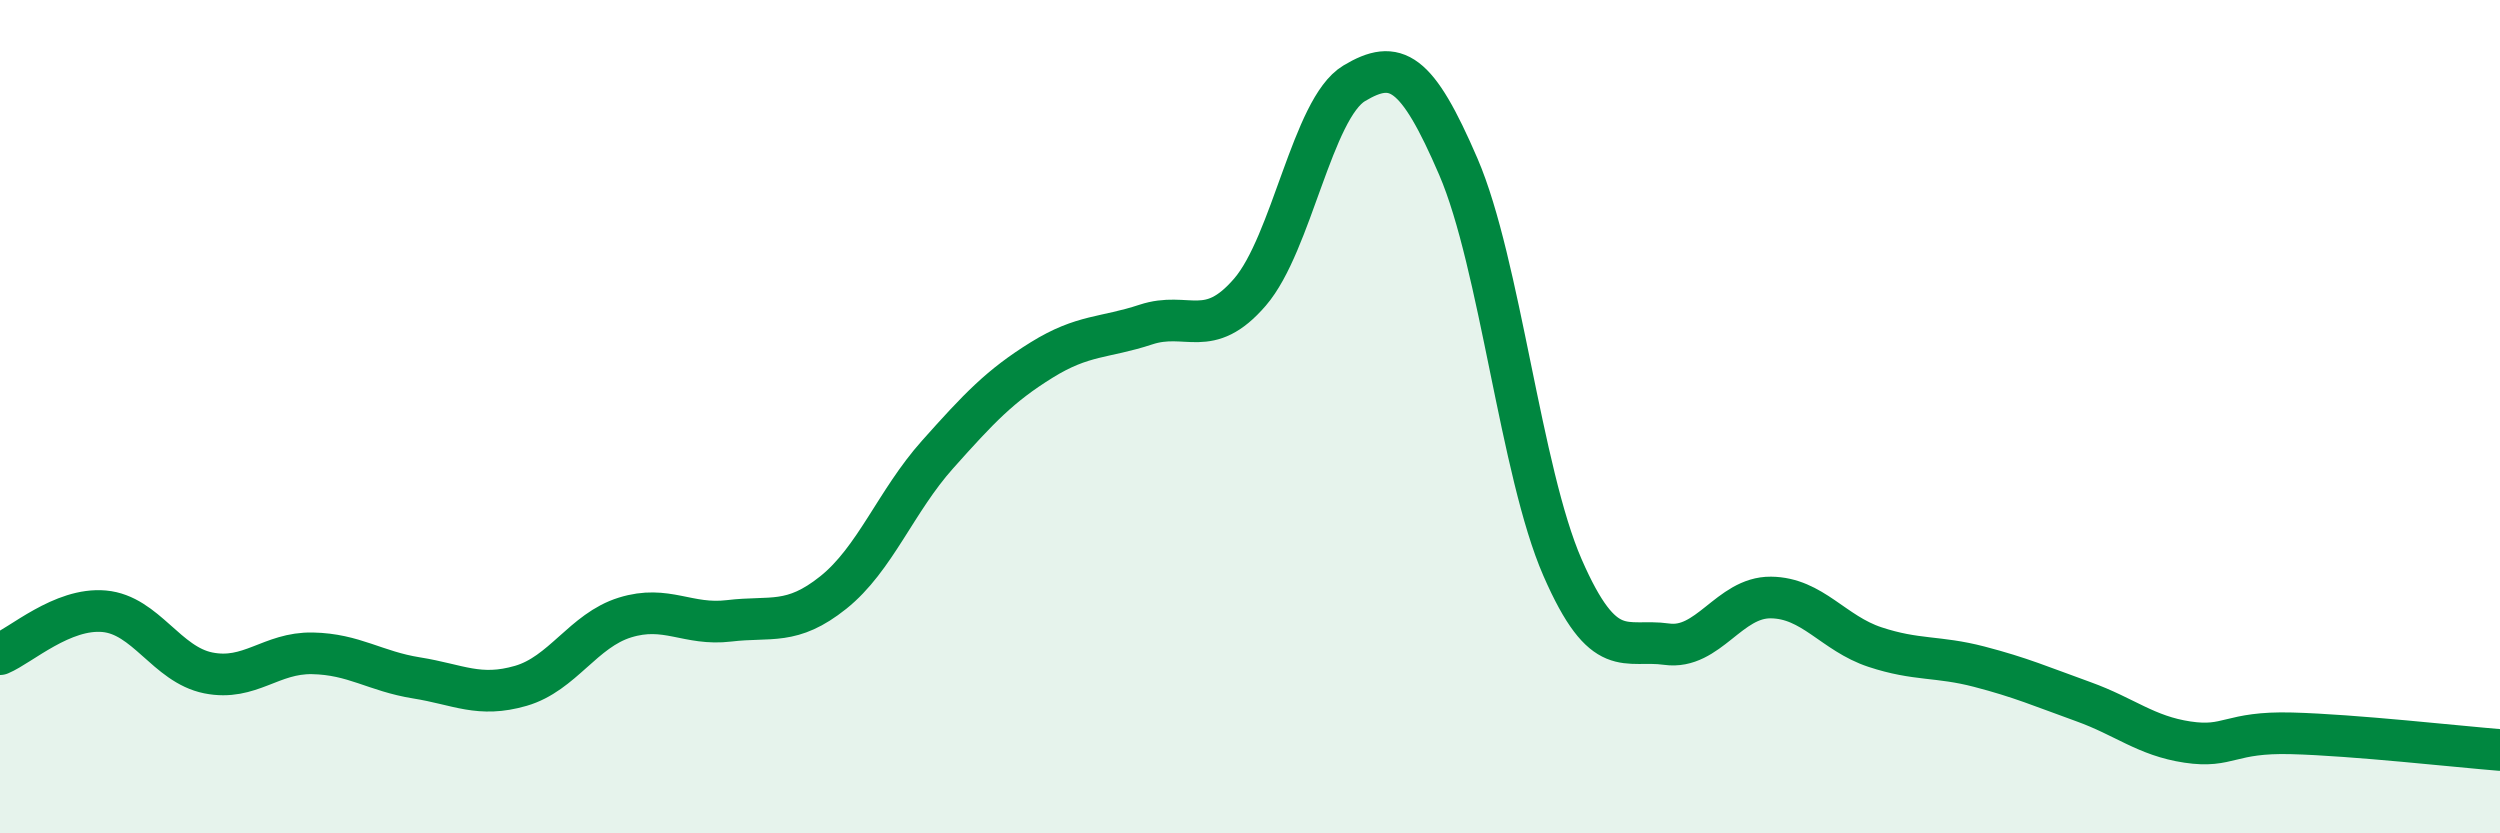 
    <svg width="60" height="20" viewBox="0 0 60 20" xmlns="http://www.w3.org/2000/svg">
      <path
        d="M 0,15.7 C 0.5,15.49 1.5,14.58 2.5,14.67 C 3.5,14.76 4,15.95 5,16.15 C 6,16.35 6.5,15.66 7.5,15.68 C 8.5,15.7 9,16.11 10,16.27 C 11,16.43 11.5,16.75 12.5,16.46 C 13.5,16.17 14,15.13 15,14.82 C 16,14.51 16.5,15.02 17.5,14.9 C 18.5,14.78 19,15.02 20,14.22 C 21,13.42 21.5,12.03 22.5,10.91 C 23.5,9.79 24,9.26 25,8.64 C 26,8.02 26.5,8.12 27.5,7.79 C 28.5,7.46 29,8.17 30,7.01 C 31,5.85 31.5,2.6 32.5,2 C 33.5,1.4 34,1.68 35,4 C 36,6.32 36.5,11.33 37.5,13.62 C 38.5,15.91 39,15.32 40,15.46 C 41,15.6 41.5,14.33 42.5,14.34 C 43.5,14.35 44,15.2 45,15.53 C 46,15.86 46.5,15.74 47.5,16 C 48.5,16.26 49,16.48 50,16.84 C 51,17.2 51.5,17.66 52.5,17.81 C 53.5,17.96 53.5,17.56 55,17.6 C 56.5,17.64 59,17.92 60,18L60 20L0 20Z"
        fill="#008740"
        opacity="0.1"
        stroke-linecap="round"
        stroke-linejoin="round"
      />
      <path
        d="M 0,15.7 C 0.5,15.49 1.5,14.58 2.5,14.67 C 3.5,14.76 4,15.95 5,16.15 C 6,16.35 6.5,15.66 7.5,15.68 C 8.5,15.7 9,16.11 10,16.27 C 11,16.43 11.5,16.75 12.5,16.46 C 13.5,16.17 14,15.13 15,14.82 C 16,14.51 16.5,15.02 17.5,14.9 C 18.5,14.78 19,15.02 20,14.22 C 21,13.42 21.5,12.03 22.5,10.91 C 23.5,9.79 24,9.26 25,8.64 C 26,8.02 26.5,8.12 27.5,7.79 C 28.5,7.46 29,8.17 30,7.01 C 31,5.85 31.5,2.6 32.5,2 C 33.5,1.4 34,1.68 35,4 C 36,6.32 36.5,11.33 37.5,13.62 C 38.5,15.91 39,15.32 40,15.46 C 41,15.6 41.5,14.33 42.5,14.34 C 43.5,14.35 44,15.2 45,15.53 C 46,15.86 46.5,15.74 47.5,16 C 48.5,16.26 49,16.48 50,16.84 C 51,17.2 51.5,17.66 52.5,17.81 C 53.5,17.96 53.5,17.56 55,17.6 C 56.5,17.64 59,17.92 60,18"
        stroke="#008740"
        stroke-width="1"
        fill="none"
        stroke-linecap="round"
        stroke-linejoin="round"
      />
    </svg>
  